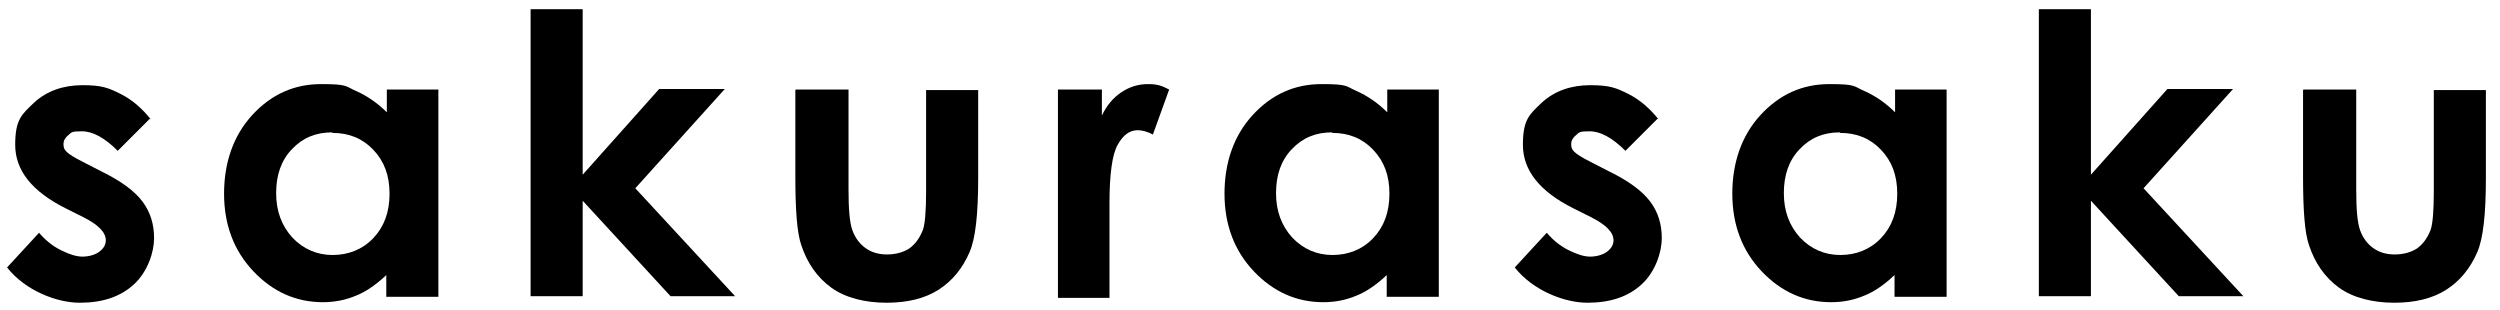<?xml version="1.0" encoding="UTF-8"?>
<svg id="_レイヤー_1" data-name="レイヤー_1" xmlns="http://www.w3.org/2000/svg" version="1.1" viewBox="0 0 460.8 57.1">
  <!-- Generator: Adobe Illustrator 29.0.1, SVG Export Plug-In . SVG Version: 2.1.0 Build 192)  -->
  <path d="M27.6,21.9l-5.9,5.9c-2.4-2.4-4.6-3.6-6.6-3.6s-1.9.2-2.5.7c-.6.5-.9,1-.9,1.7s.2,1,.6,1.4c.4.4,1.3,1,2.9,1.8l3.5,1.8c3.7,1.8,6.2,3.7,7.6,5.6,1.4,1.9,2.1,4.1,2.1,6.7s-1.2,6.2-3.7,8.5c-2.5,2.3-5.8,3.4-10,3.4s-10-2.2-13.4-6.5l5.9-6.4c1.1,1.3,2.4,2.4,4,3.2s2.9,1.2,4,1.2,2.3-.3,3.1-.9c.8-.6,1.2-1.3,1.2-2.1,0-1.5-1.4-2.9-4.2-4.3l-3.2-1.6c-6.2-3.1-9.3-7-9.3-11.7s1.2-5.6,3.5-7.8c2.3-2.1,5.3-3.2,8.9-3.2s4.8.5,7,1.6c2.2,1.1,4,2.7,5.6,4.7Z"/>
  <path d="M71.2,16.5h9.6v38.2h-9.6v-4c-1.9,1.8-3.8,3.1-5.6,3.8-1.9.8-3.9,1.2-6.1,1.2-4.9,0-9.2-1.9-12.8-5.7s-5.4-8.6-5.4-14.3,1.7-10.7,5.2-14.5c3.5-3.8,7.7-5.7,12.7-5.7s4.4.4,6.5,1.3c2,.9,3.9,2.2,5.6,3.9v-4.2ZM61.2,24.4c-3,0-5.4,1-7.4,3.1-2,2.1-2.9,4.8-2.9,8.1s1,6,3,8.2c2,2.1,4.5,3.2,7.4,3.2s5.5-1,7.5-3.1c2-2.1,3-4.8,3-8.2s-1-6-3-8.1c-2-2.1-4.5-3.1-7.5-3.1Z"/>
  <path d="M97.8,1.7h9.6v30.5l14.1-15.8h12.1l-16.5,18.3,18.4,19.9h-11.9l-16.2-17.6v17.6h-9.6V1.7Z"/>
  <path d="M146.7,16.5h9.7v18.4c0,3.6.2,6.1.7,7.5.5,1.4,1.3,2.5,2.4,3.3,1.1.8,2.4,1.2,4,1.2s3-.4,4.1-1.1c1.1-.8,1.9-1.9,2.5-3.4.4-1.1.6-3.5.6-7.1v-18.7h9.6v16.2c0,6.7-.5,11.2-1.6,13.7-1.3,3-3.2,5.3-5.7,6.9s-5.7,2.4-9.6,2.4-7.6-.9-10.2-2.8-4.4-4.5-5.5-7.8c-.8-2.3-1.1-6.5-1.1-12.7v-15.9Z"/>
  <path d="M194.9,16.5h8.2v4.8c.9-1.9,2.1-3.3,3.6-4.3s3.1-1.5,4.9-1.5,2.5.3,3.9,1l-3,8.3c-1.1-.6-2.1-.8-2.8-.8-1.5,0-2.7.9-3.7,2.7s-1.5,5.4-1.5,10.8v1.9s0,15.5,0,15.5h-9.5V16.5Z"/>
  <path d="M255.6,16.5h9.6v38.2h-9.6v-4c-1.9,1.8-3.8,3.1-5.6,3.8-1.9.8-3.9,1.2-6.1,1.2-4.9,0-9.2-1.9-12.8-5.7s-5.4-8.6-5.4-14.3,1.7-10.7,5.2-14.5c3.5-3.8,7.7-5.7,12.7-5.7s4.4.4,6.5,1.3c2,.9,3.9,2.2,5.6,3.9v-4.2ZM245.5,24.4c-3,0-5.4,1-7.4,3.1-2,2.1-2.9,4.8-2.9,8.1s1,6,3,8.2c2,2.1,4.5,3.2,7.4,3.2s5.5-1,7.5-3.1c2-2.1,3-4.8,3-8.2s-1-6-3-8.1c-2-2.1-4.5-3.1-7.5-3.1Z"/>
  <path d="M305.5,21.9l-5.9,5.9c-2.4-2.4-4.6-3.6-6.6-3.6s-1.9.2-2.5.7c-.6.5-.9,1-.9,1.7s.2,1,.6,1.4c.4.4,1.3,1,2.9,1.8l3.5,1.8c3.7,1.8,6.2,3.7,7.6,5.6,1.4,1.9,2.1,4.1,2.1,6.7s-1.2,6.2-3.7,8.5c-2.5,2.3-5.8,3.4-10,3.4s-10-2.2-13.4-6.5l5.9-6.4c1.1,1.3,2.4,2.4,4,3.2s2.9,1.2,4,1.2,2.3-.3,3.1-.9c.8-.6,1.2-1.3,1.2-2.1,0-1.5-1.4-2.9-4.2-4.3l-3.2-1.6c-6.2-3.1-9.3-7-9.3-11.7s1.2-5.6,3.5-7.8c2.3-2.1,5.3-3.2,8.9-3.2s4.8.5,7,1.6c2.2,1.1,4,2.7,5.6,4.7Z"/>
  <path d="M349.2,16.5h9.6v38.2h-9.6v-4c-1.9,1.8-3.8,3.1-5.6,3.8-1.9.8-3.9,1.2-6.1,1.2-4.9,0-9.2-1.9-12.8-5.7-3.6-3.8-5.4-8.6-5.4-14.3s1.7-10.7,5.2-14.5c3.5-3.8,7.7-5.7,12.7-5.7s4.4.4,6.5,1.3c2,.9,3.9,2.2,5.6,3.9v-4.2ZM339.1,24.4c-3,0-5.4,1-7.4,3.1-2,2.1-2.9,4.8-2.9,8.1s1,6,3,8.2c2,2.1,4.5,3.2,7.4,3.2s5.5-1,7.5-3.1c2-2.1,3-4.8,3-8.2s-1-6-3-8.1c-2-2.1-4.5-3.1-7.5-3.1Z"/>
  <path d="M375.8,1.7h9.6v30.5l14.1-15.8h12.1l-16.5,18.3,18.4,19.9h-11.9l-16.2-17.6v17.6h-9.6V1.7Z"/>
  <path d="M424.6,16.5h9.7v18.4c0,3.6.2,6.1.7,7.5.5,1.4,1.3,2.5,2.4,3.3,1.1.8,2.4,1.2,4,1.2s3-.4,4.1-1.1c1.1-.8,1.9-1.9,2.5-3.4.4-1.1.6-3.5.6-7.1v-18.7h9.6v16.2c0,6.7-.5,11.2-1.6,13.7-1.3,3-3.2,5.3-5.7,6.9-2.5,1.6-5.7,2.4-9.6,2.4s-7.6-.9-10.2-2.8c-2.6-1.9-4.4-4.5-5.5-7.8-.8-2.3-1.1-6.5-1.1-12.7v-15.9Z"/>
</svg>